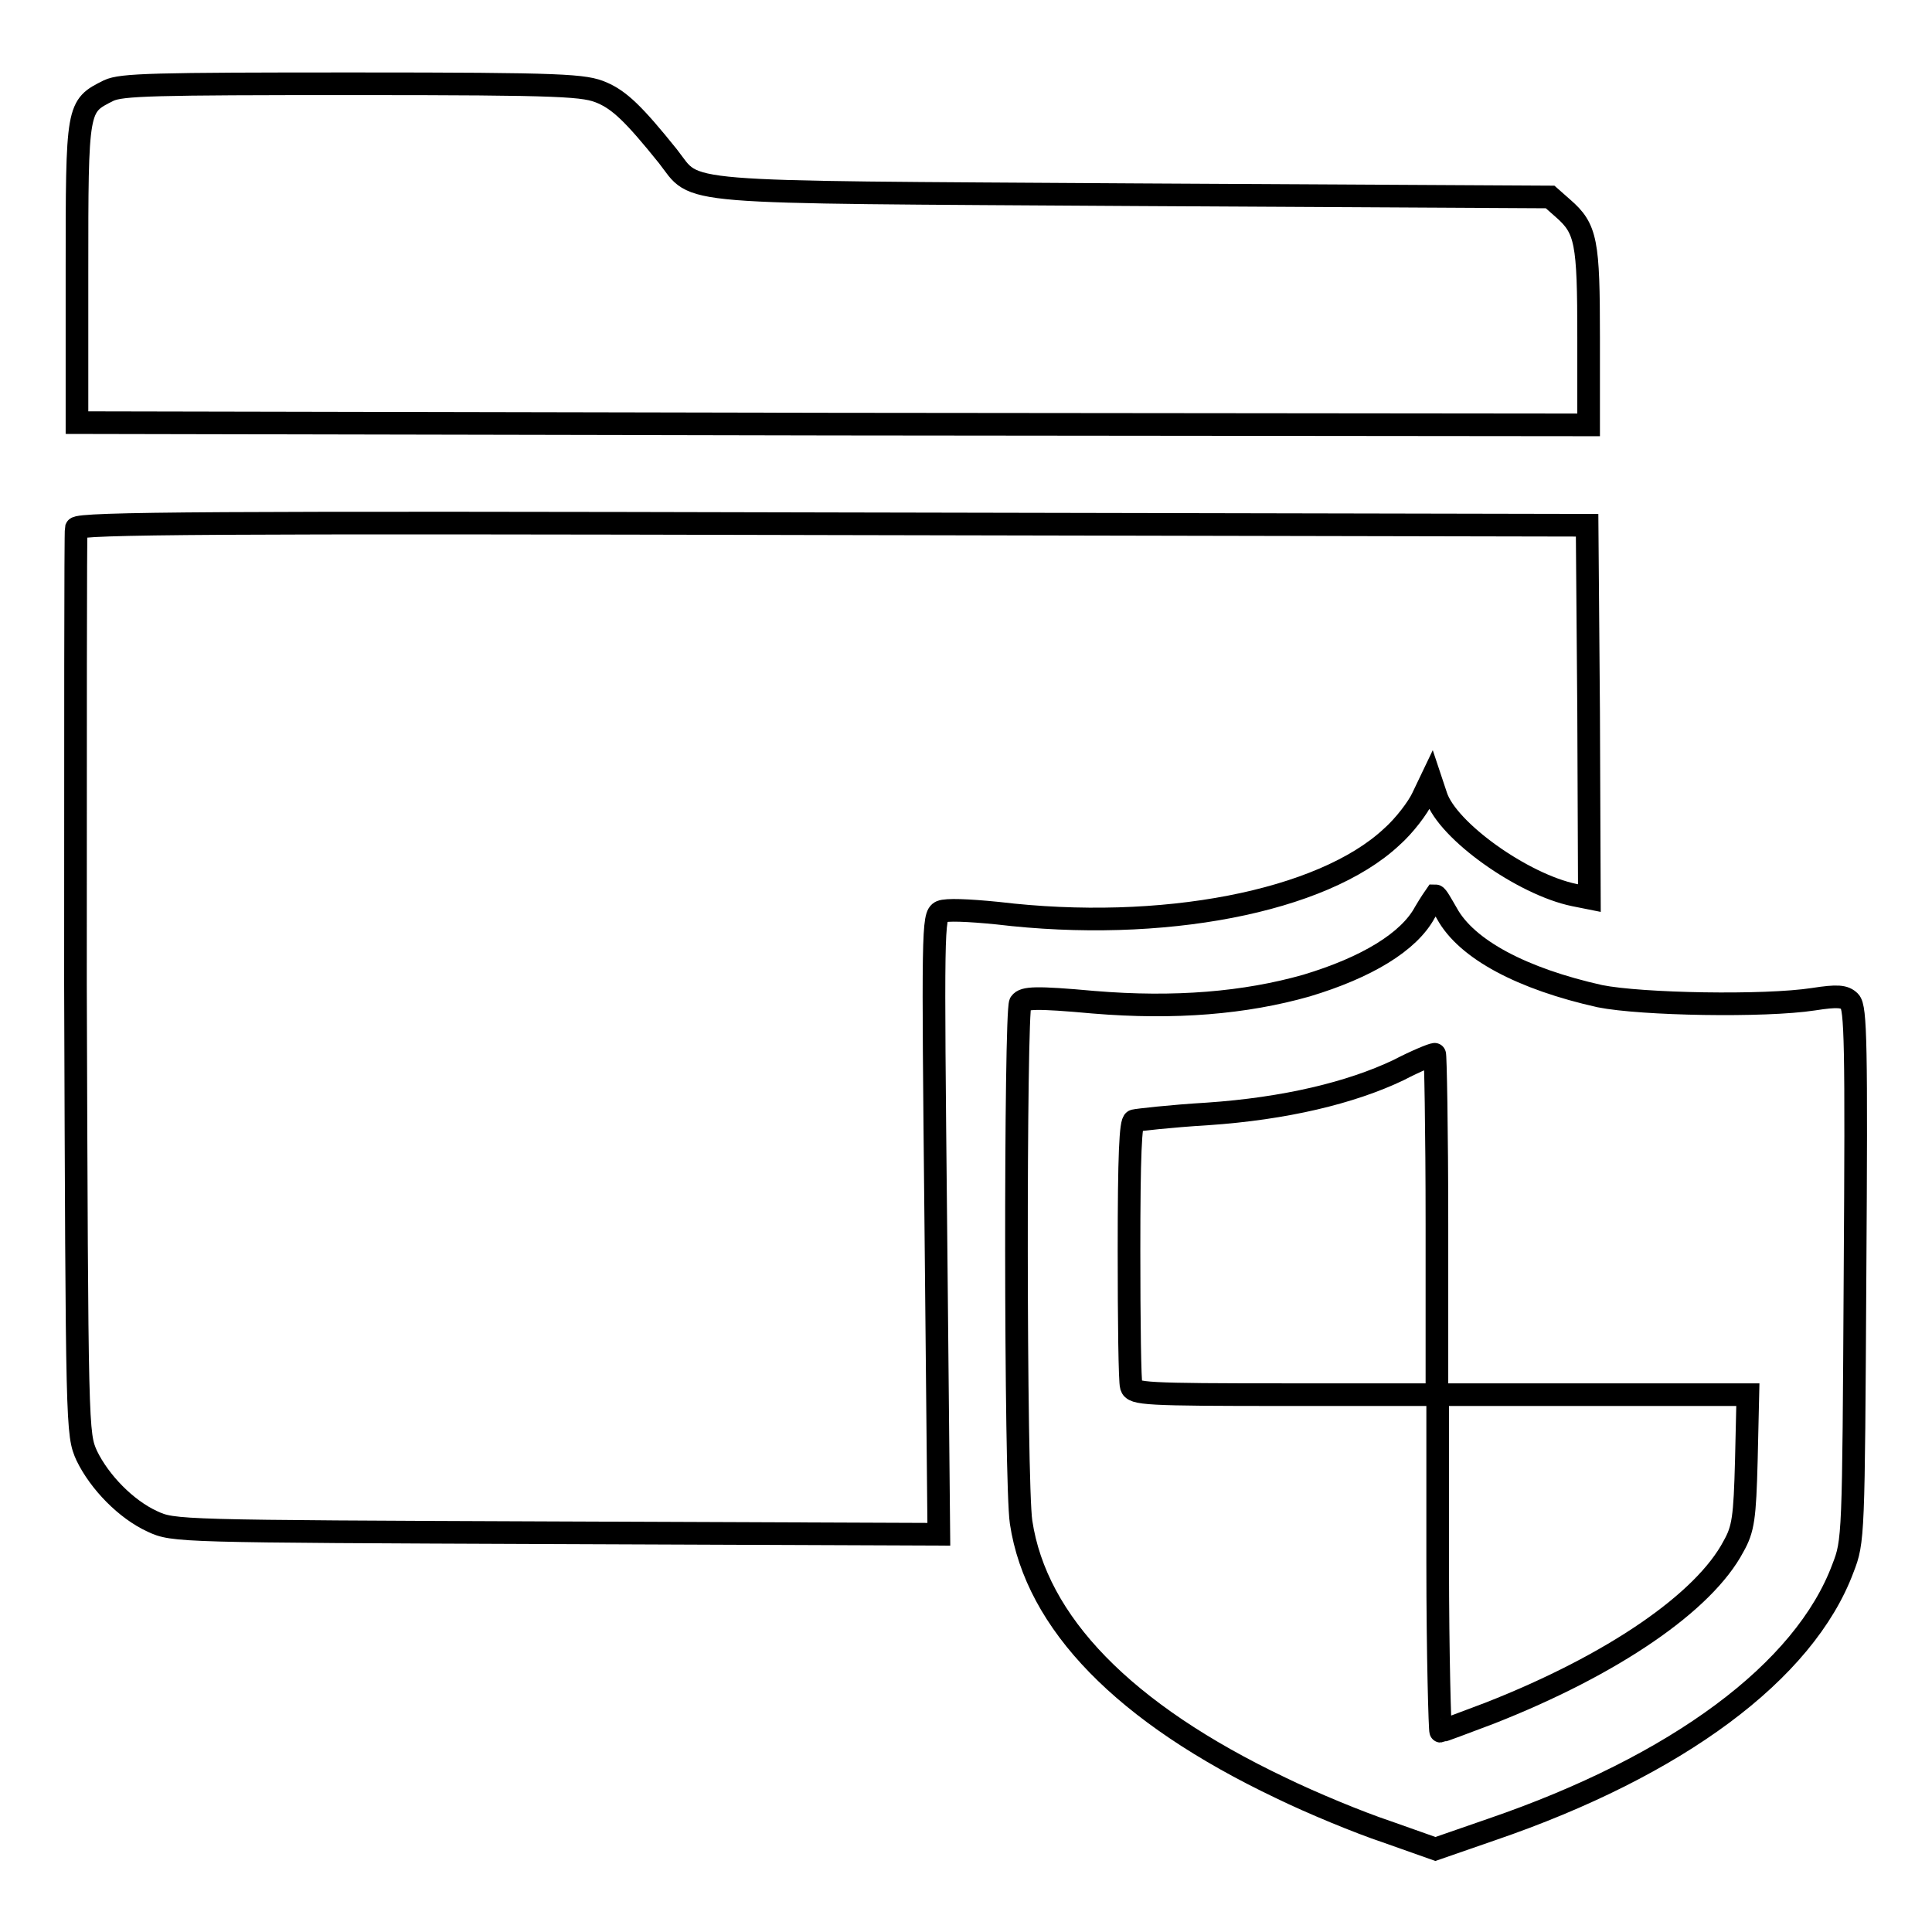 <?xml version="1.0" encoding="utf-8"?>
<!-- Svg Vector Icons : http://www.onlinewebfonts.com/icon -->
<!DOCTYPE svg PUBLIC "-//W3C//DTD SVG 1.1//EN" "http://www.w3.org/Graphics/SVG/1.1/DTD/svg11.dtd">
<svg version="1.1" xmlns="http://www.w3.org/2000/svg" xmlns:xlink="http://www.w3.org/1999/xlink" x="0px" y="0px" viewBox="0 0 256 256" enable-background="new 0 0 256 256" xml:space="preserve">
<g><g><g><path stroke-width="3" fill-opacity="0" stroke="#000000"  d="M14.4,12c-4.2,2.1-4.2,2-4.2,24.1V56l100.2,0.2l100.1,0.1V44.7c0-12.7-0.3-14.4-3.4-17.1l-1.7-1.5l-55.1-0.3c-62.1-0.4-57.8,0-61.8-5.1c-4.5-5.6-6.4-7.4-8.7-8.4c-2.3-1-4.8-1.2-33-1.2C20.3,11.1,16.1,11.2,14.4,12z"/><path stroke-width="3" fill-opacity="0" stroke="#000000"  d="M10.1,70C10,70.4,10,97.6,10,130.4c0.2,59.3,0.2,59.6,1.5,62.5c1.7,3.5,5.2,7.1,8.7,8.7c2.8,1.3,3.3,1.3,53.5,1.5l50.7,0.2l-0.4-41c-0.4-39.1-0.4-41,0.7-41.5c0.7-0.3,3.5-0.2,7.5,0.2c21.7,2.6,43-1.5,52.2-10.1c1.7-1.5,3.5-3.9,4.1-5.2l1.1-2.3l0.7,2.1c1.5,4.6,11.5,11.7,18.3,13.1l2,0.4l-0.1-24.7l-0.2-24.7l-99.9-0.2C28.9,69.2,10.4,69.3,10.1,70z"/><path stroke-width="3" fill-opacity="0" stroke="#000000"  d="M188.8,120.9c-2.1,3.9-7.7,7.3-15.7,9.7c-8.1,2.3-17.4,3.1-28.2,2.2c-7.7-0.7-9.2-0.6-9.7,0.1c-0.7,1.2-0.7,63.5,0.1,68.8c2,13.3,13.6,25.3,34.4,35.2c4.1,2,10.4,4.6,14,5.8l6.5,2.3l7.5-2.6c24.5-8.4,41.4-20.9,46.5-34.6c1.4-3.6,1.4-4.1,1.6-38.9c0.2-30.5,0.1-35.4-0.7-36.2c-0.7-0.7-1.6-0.8-4.8-0.3c-6.5,1-22.8,0.7-28.3-0.4c-10.3-2.3-17.7-6.2-20.3-11c-0.7-1.2-1.3-2.3-1.5-2.3C190.2,118.7,189.5,119.7,188.8,120.9z M190.4,162.2v22.6h20.6h20.6l-0.2,8.7c-0.2,7.6-0.4,9.1-1.7,11.4c-3.9,7.4-16,15.7-32.3,22.1c-3.4,1.3-6.4,2.4-6.5,2.4s-0.4-10-0.4-22.3v-22.3h-20.1c-18.7,0-20.2-0.1-20.5-1.1c-0.2-0.6-0.3-8.7-0.3-18c0-12.6,0.2-17.1,0.7-17.2c0.4-0.1,4.7-0.6,9.7-0.9c10.3-0.7,19-2.8,25.3-5.8c2.3-1.2,4.5-2.1,4.8-2.1C190.2,139.5,190.4,149.7,190.4,162.2z"/></g></g></g>
</svg>